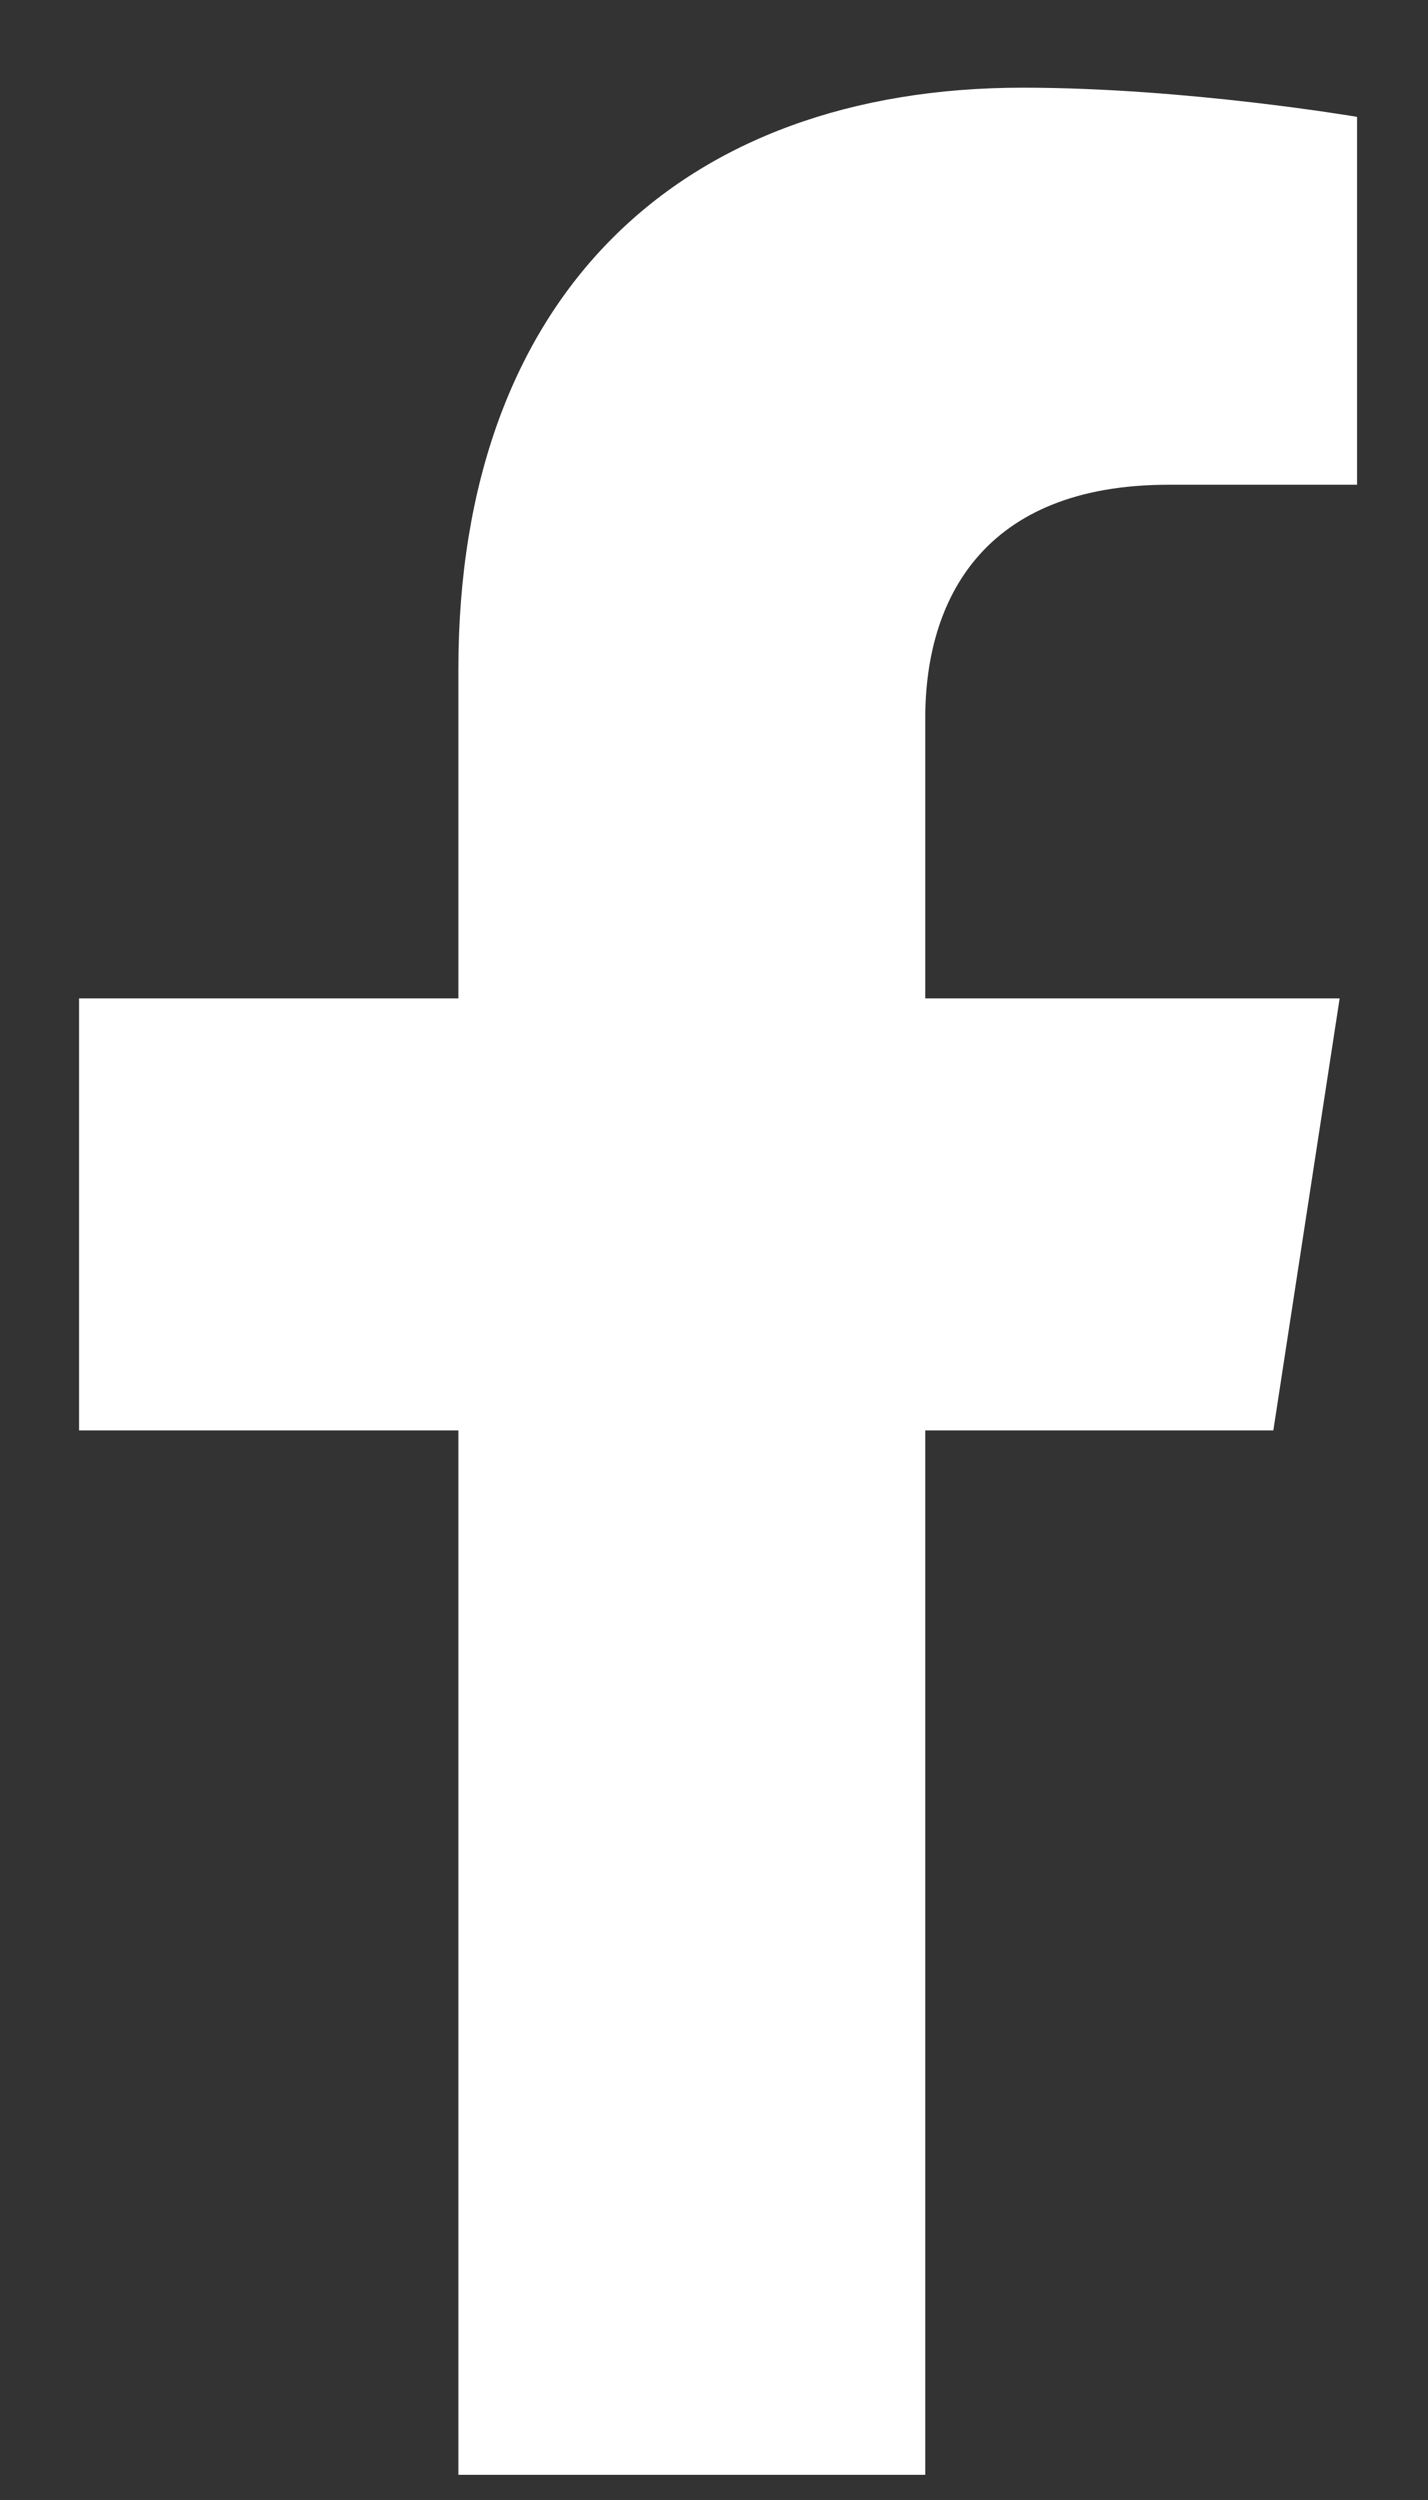 <?xml version="1.0" encoding="UTF-8" standalone="no"?>
<svg xmlns="http://www.w3.org/2000/svg" xmlns:xlink="http://www.w3.org/1999/xlink" xmlns:serif="http://www.serif.com/" width="100%" height="100%" viewBox="0 0 16 28" version="1.1" xml:space="preserve" style="fill-rule:evenodd;clip-rule:evenodd;stroke-linejoin:round;stroke-miterlimit:2;">
  <rect x="0" y="0" width="16" height="28" fill="#333333" stroke="none"/>
  <path id="icon--facebook_white" d="M14.267,16.021l0.743,-4.839l-4.643,0l-0,-3.139c-0,-1.324 0.648,-2.614 2.728,-2.614l2.11,-0l0,-4.12c0,0 -1.915,-0.327 -3.746,-0.327c-3.824,0 -6.323,2.318 -6.323,6.513l0,3.687l-4.25,0l0,4.839l4.25,-0l0,11.697l5.231,-0l-0,-11.697l3.9,-0Z" style="fill:#fff;fill-rule:nonzero;"></path>
</svg>
